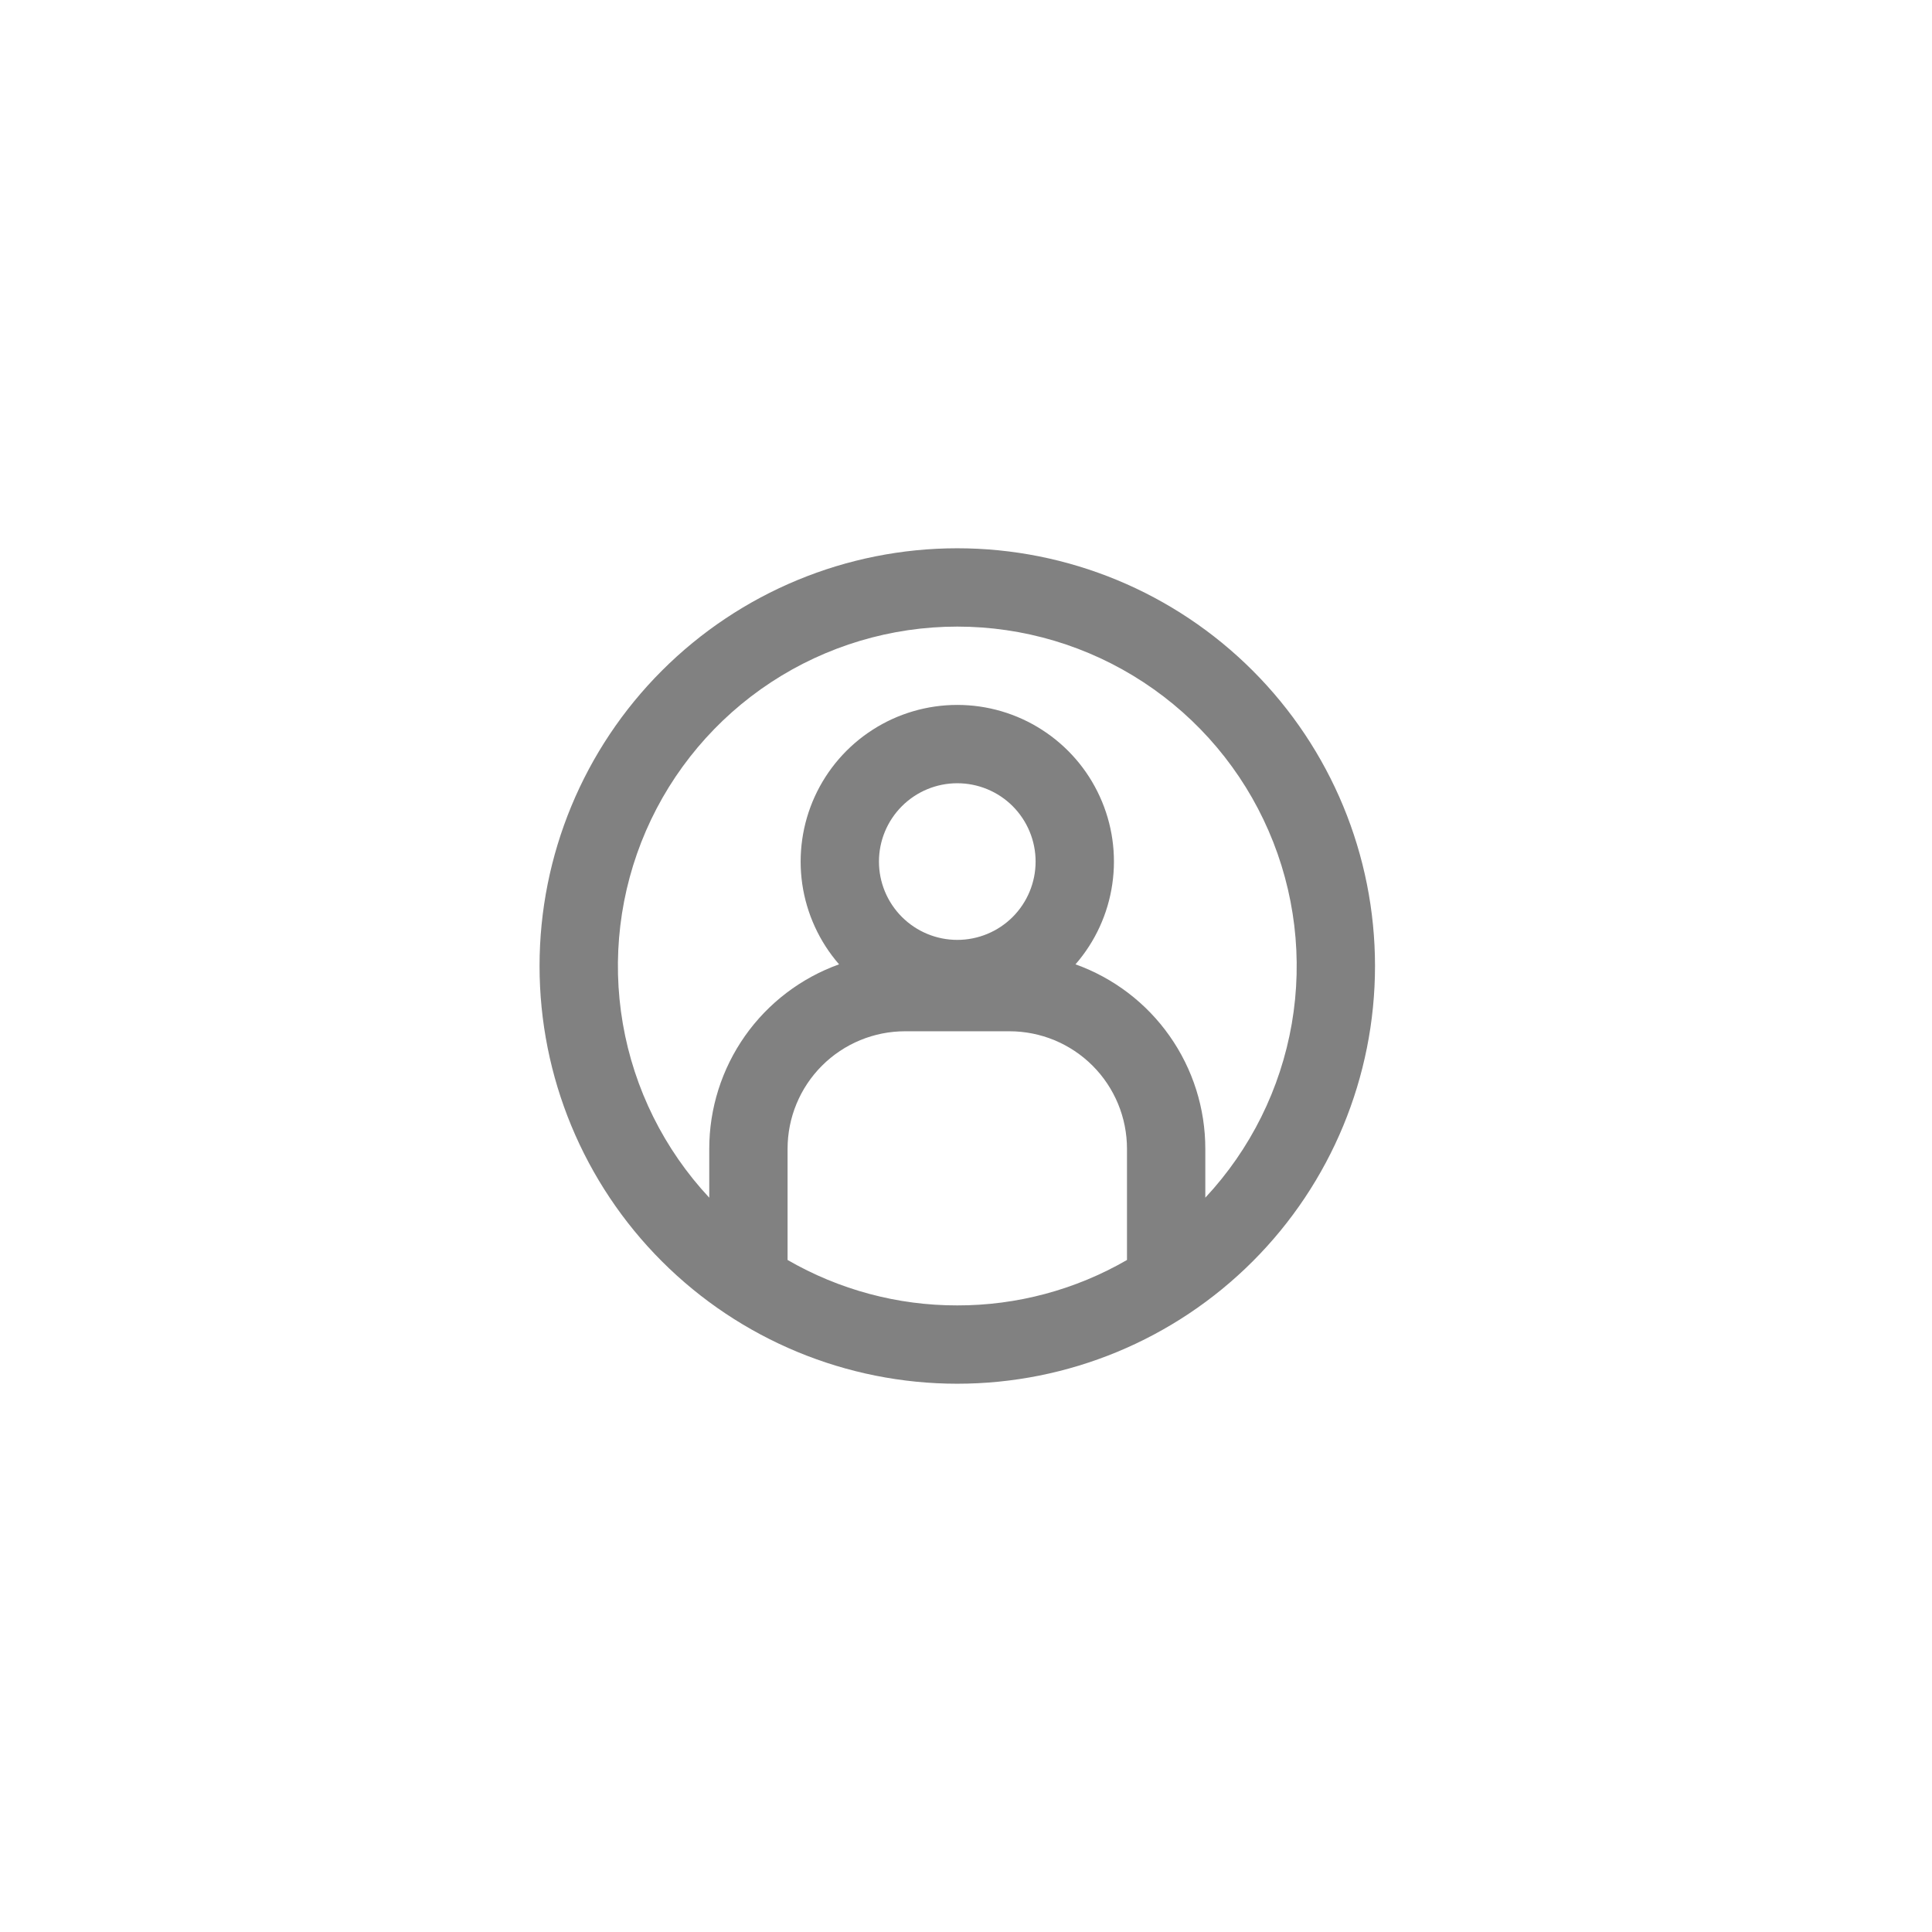 <svg width="37" height="37" viewBox="0 0 37 37" fill="none" xmlns="http://www.w3.org/2000/svg">
<g clip-path="url(#clip0_241_673)">
<path fill-rule="evenodd" clip-rule="evenodd" d="M18.333 25C19.474 25.002 20.596 24.701 21.583 24.13V22C21.583 21.403 21.346 20.831 20.924 20.409C20.502 19.987 19.93 19.75 19.333 19.75H17.333C16.737 19.75 16.164 19.987 15.742 20.409C15.32 20.831 15.083 21.403 15.083 22V24.13C16.071 24.701 17.192 25.002 18.333 25ZM23.083 22V22.937C23.948 22.011 24.523 20.853 24.739 19.605C24.954 18.357 24.8 17.073 24.295 15.911C23.791 14.749 22.958 13.76 21.898 13.065C20.839 12.37 19.6 12 18.333 12C17.067 12 15.828 12.37 14.768 13.065C13.709 13.76 12.876 14.749 12.371 15.911C11.867 17.073 11.713 18.357 11.928 19.605C12.143 20.853 12.719 22.011 13.583 22.937V22C13.583 21.227 13.822 20.473 14.267 19.84C14.712 19.208 15.342 18.729 16.069 18.468C15.692 18.034 15.447 17.5 15.364 16.93C15.282 16.361 15.365 15.779 15.603 15.256C15.842 14.732 16.226 14.288 16.71 13.977C17.194 13.665 17.758 13.5 18.333 13.5C18.909 13.5 19.472 13.665 19.956 13.977C20.44 14.288 20.825 14.732 21.063 15.256C21.302 15.779 21.385 16.361 21.302 16.93C21.22 17.5 20.975 18.034 20.597 18.468C21.325 18.729 21.955 19.208 22.399 19.84C22.845 20.473 23.083 21.227 23.083 22ZM18.333 26.5C20.455 26.5 22.49 25.657 23.99 24.157C25.491 22.657 26.333 20.622 26.333 18.5C26.333 16.378 25.491 14.343 23.99 12.843C22.49 11.343 20.455 10.5 18.333 10.5C16.212 10.5 14.177 11.343 12.677 12.843C11.176 14.343 10.333 16.378 10.333 18.5C10.333 20.622 11.176 22.657 12.677 24.157C14.177 25.657 16.212 26.5 18.333 26.5ZM19.833 16.5C19.833 16.898 19.675 17.279 19.394 17.561C19.113 17.842 18.731 18 18.333 18C17.936 18 17.554 17.842 17.273 17.561C16.991 17.279 16.833 16.898 16.833 16.5C16.833 16.102 16.991 15.721 17.273 15.439C17.554 15.158 17.936 15 18.333 15C18.731 15 19.113 15.158 19.394 15.439C19.675 15.721 19.833 16.102 19.833 16.5Z" fill="#818181"/>
</g>
<defs>
<clipPath id="clip0_241_673">
<rect width="16" height="16" fill="white" transform="translate(10.333 10.5)"/>
</clipPath>
</defs>
</svg>
